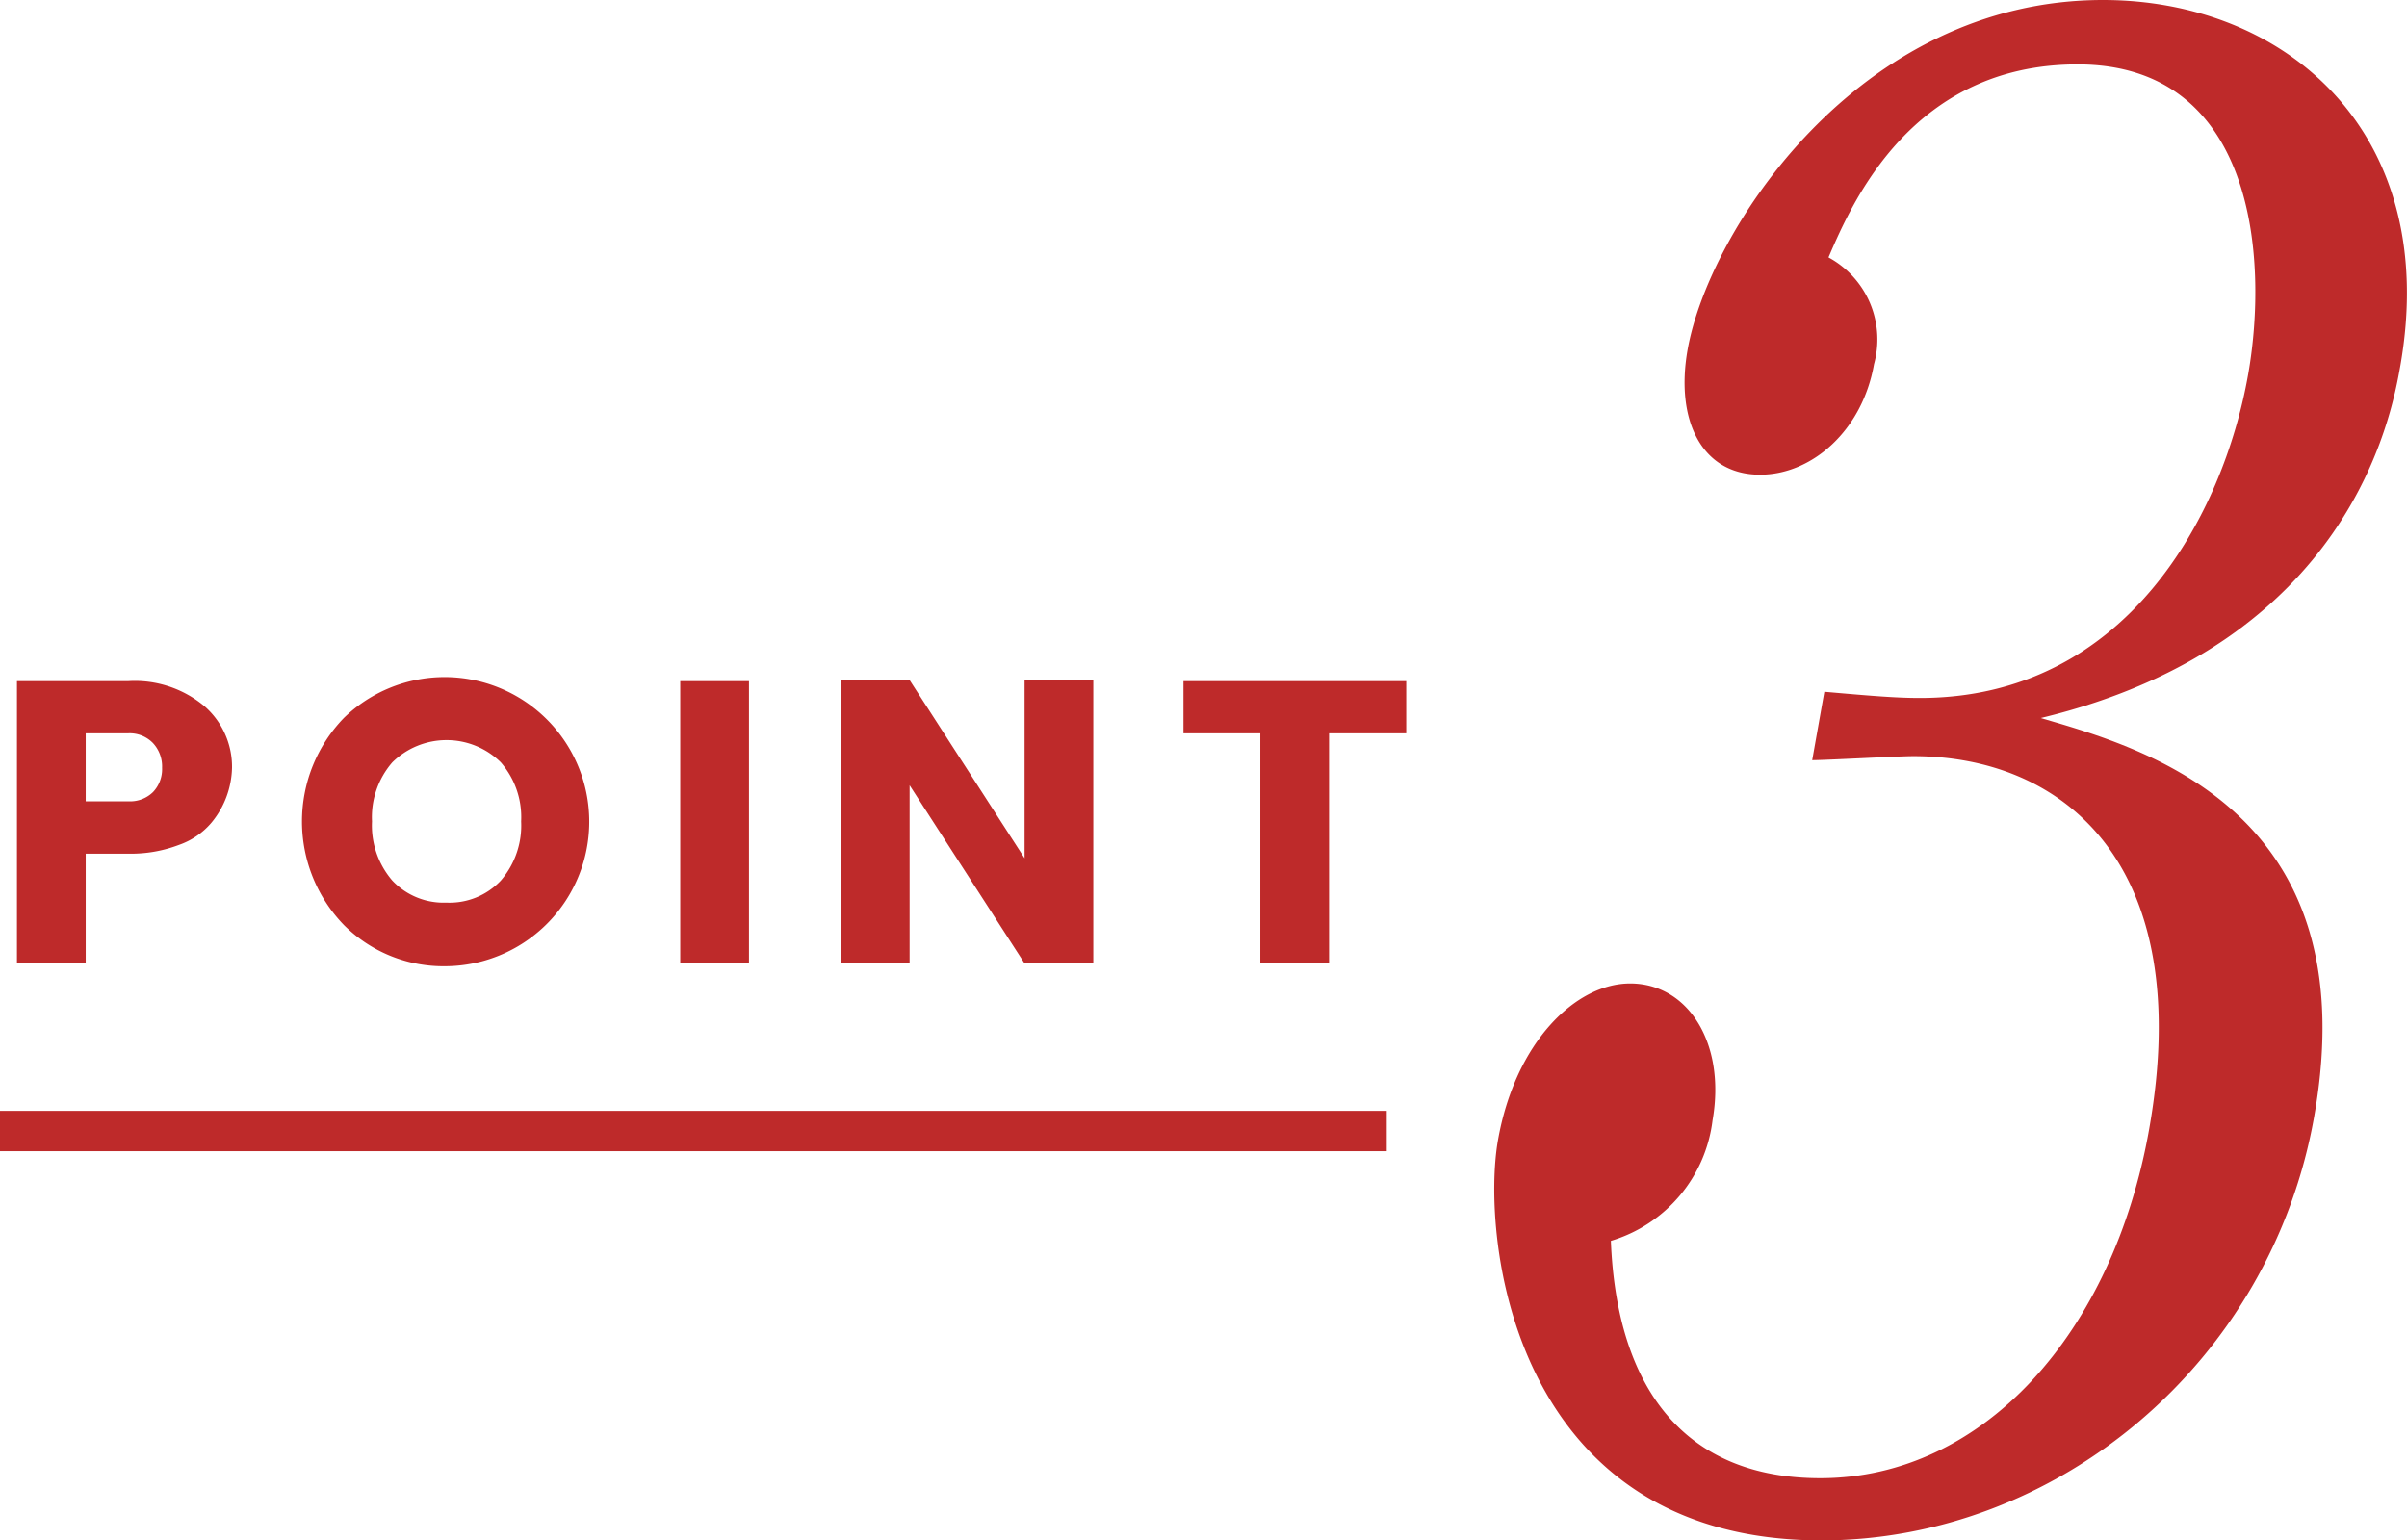 <svg id="ttl_feature_03_pc.svg" xmlns="http://www.w3.org/2000/svg" width="119.938" height="76.78" viewBox="0 0 119.938 76.78">
  <defs>
    <style>
      .cls-1 {
        fill: #be2a2a;
        fill-rule: evenodd;
      }
    </style>
  </defs>
  <path id="_3" data-name="3" class="cls-1" d="M196.3,2058.92c0.7,0,4.242-.2,5.043-0.2,7.512,0,14.069,5.41,11.755,18.55-1.8,10.22-8.282,17.44-16.394,17.44-6.711,0-10.14-4.41-10.436-11.83a7.18,7.18,0,0,0,5.067-6.01c0.671-3.81-1.2-6.82-4.107-6.82-2.705,0-5.721,2.91-6.587,7.82-0.847,4.81.692,19.94,16.116,19.94,11.718,0,22.387-8.82,24.56-21.15,2.685-15.23-8.486-18.34-13.629-19.84,15.377-3.71,17.473-15.04,17.915-17.54,2.049-11.63-5.7-18.25-14.813-18.25-12.22,0-19.66,11.53-20.7,17.44-0.618,3.51.708,6.22,3.612,6.22,2.6,0,5.1-2.21,5.679-5.51a4.649,4.649,0,0,0-2.269-5.32c1.2-2.8,4.2-9.62,12.413-9.62,8.814,0,9.522,9.62,8.5,15.44-1.236,7.01-6.049,16.14-16.365,16.14-1.2,0-2.486-.11-4.755-0.31Z" transform="translate(-106 -2021.03)"/>
  <path id="POINT" class="cls-1" d="M116.2,2056.24a5.392,5.392,0,0,0-3.806-1.26h-5.548v14.07h3.425v-5.47h2.123a6.712,6.712,0,0,0,2.534-.44,3.709,3.709,0,0,0,1.613-1.11,4.439,4.439,0,0,0,1.021-2.74A4.009,4.009,0,0,0,116.2,2056.24Zm-5.929,1.34h2.123a1.615,1.615,0,0,1,1.222.48,1.712,1.712,0,0,1,.461,1.24,1.658,1.658,0,0,1-.451,1.21,1.632,1.632,0,0,1-1.232.46h-2.123v-3.39Zm17.977,8.44a3.507,3.507,0,0,1-2.7-1.1,4.206,4.206,0,0,1-1.011-2.95,4.164,4.164,0,0,1,1.011-2.94,3.849,3.849,0,0,1,5.408,0,4.16,4.16,0,0,1,1.012,2.94,4.2,4.2,0,0,1-1.012,2.95A3.506,3.506,0,0,1,128.243,2066.02Zm0.01,3.17a7.206,7.206,0,1,0-5.117-12.38,7.419,7.419,0,0,0,0,10.33A7.022,7.022,0,0,0,128.253,2069.19Zm15.063-.14v-14.07h-3.425v14.07h3.425Zm13.741-5.23-5.729-8.88H147.9v14.11h3.425v-8.88l5.729,8.88h3.425v-14.11h-3.425v8.88Zm11.738-6.24v11.47h3.425v-11.47h3.846v-2.6h-11.1v2.6H168.8Z" transform="translate(-106 -2021.03)"/>
  <path id="長方形_750" data-name="長方形 750" class="cls-1" d="M106,2076.4h69.1v2.01H106v-2.01Z" transform="translate(-106 -2021.03)"/>
</svg>
